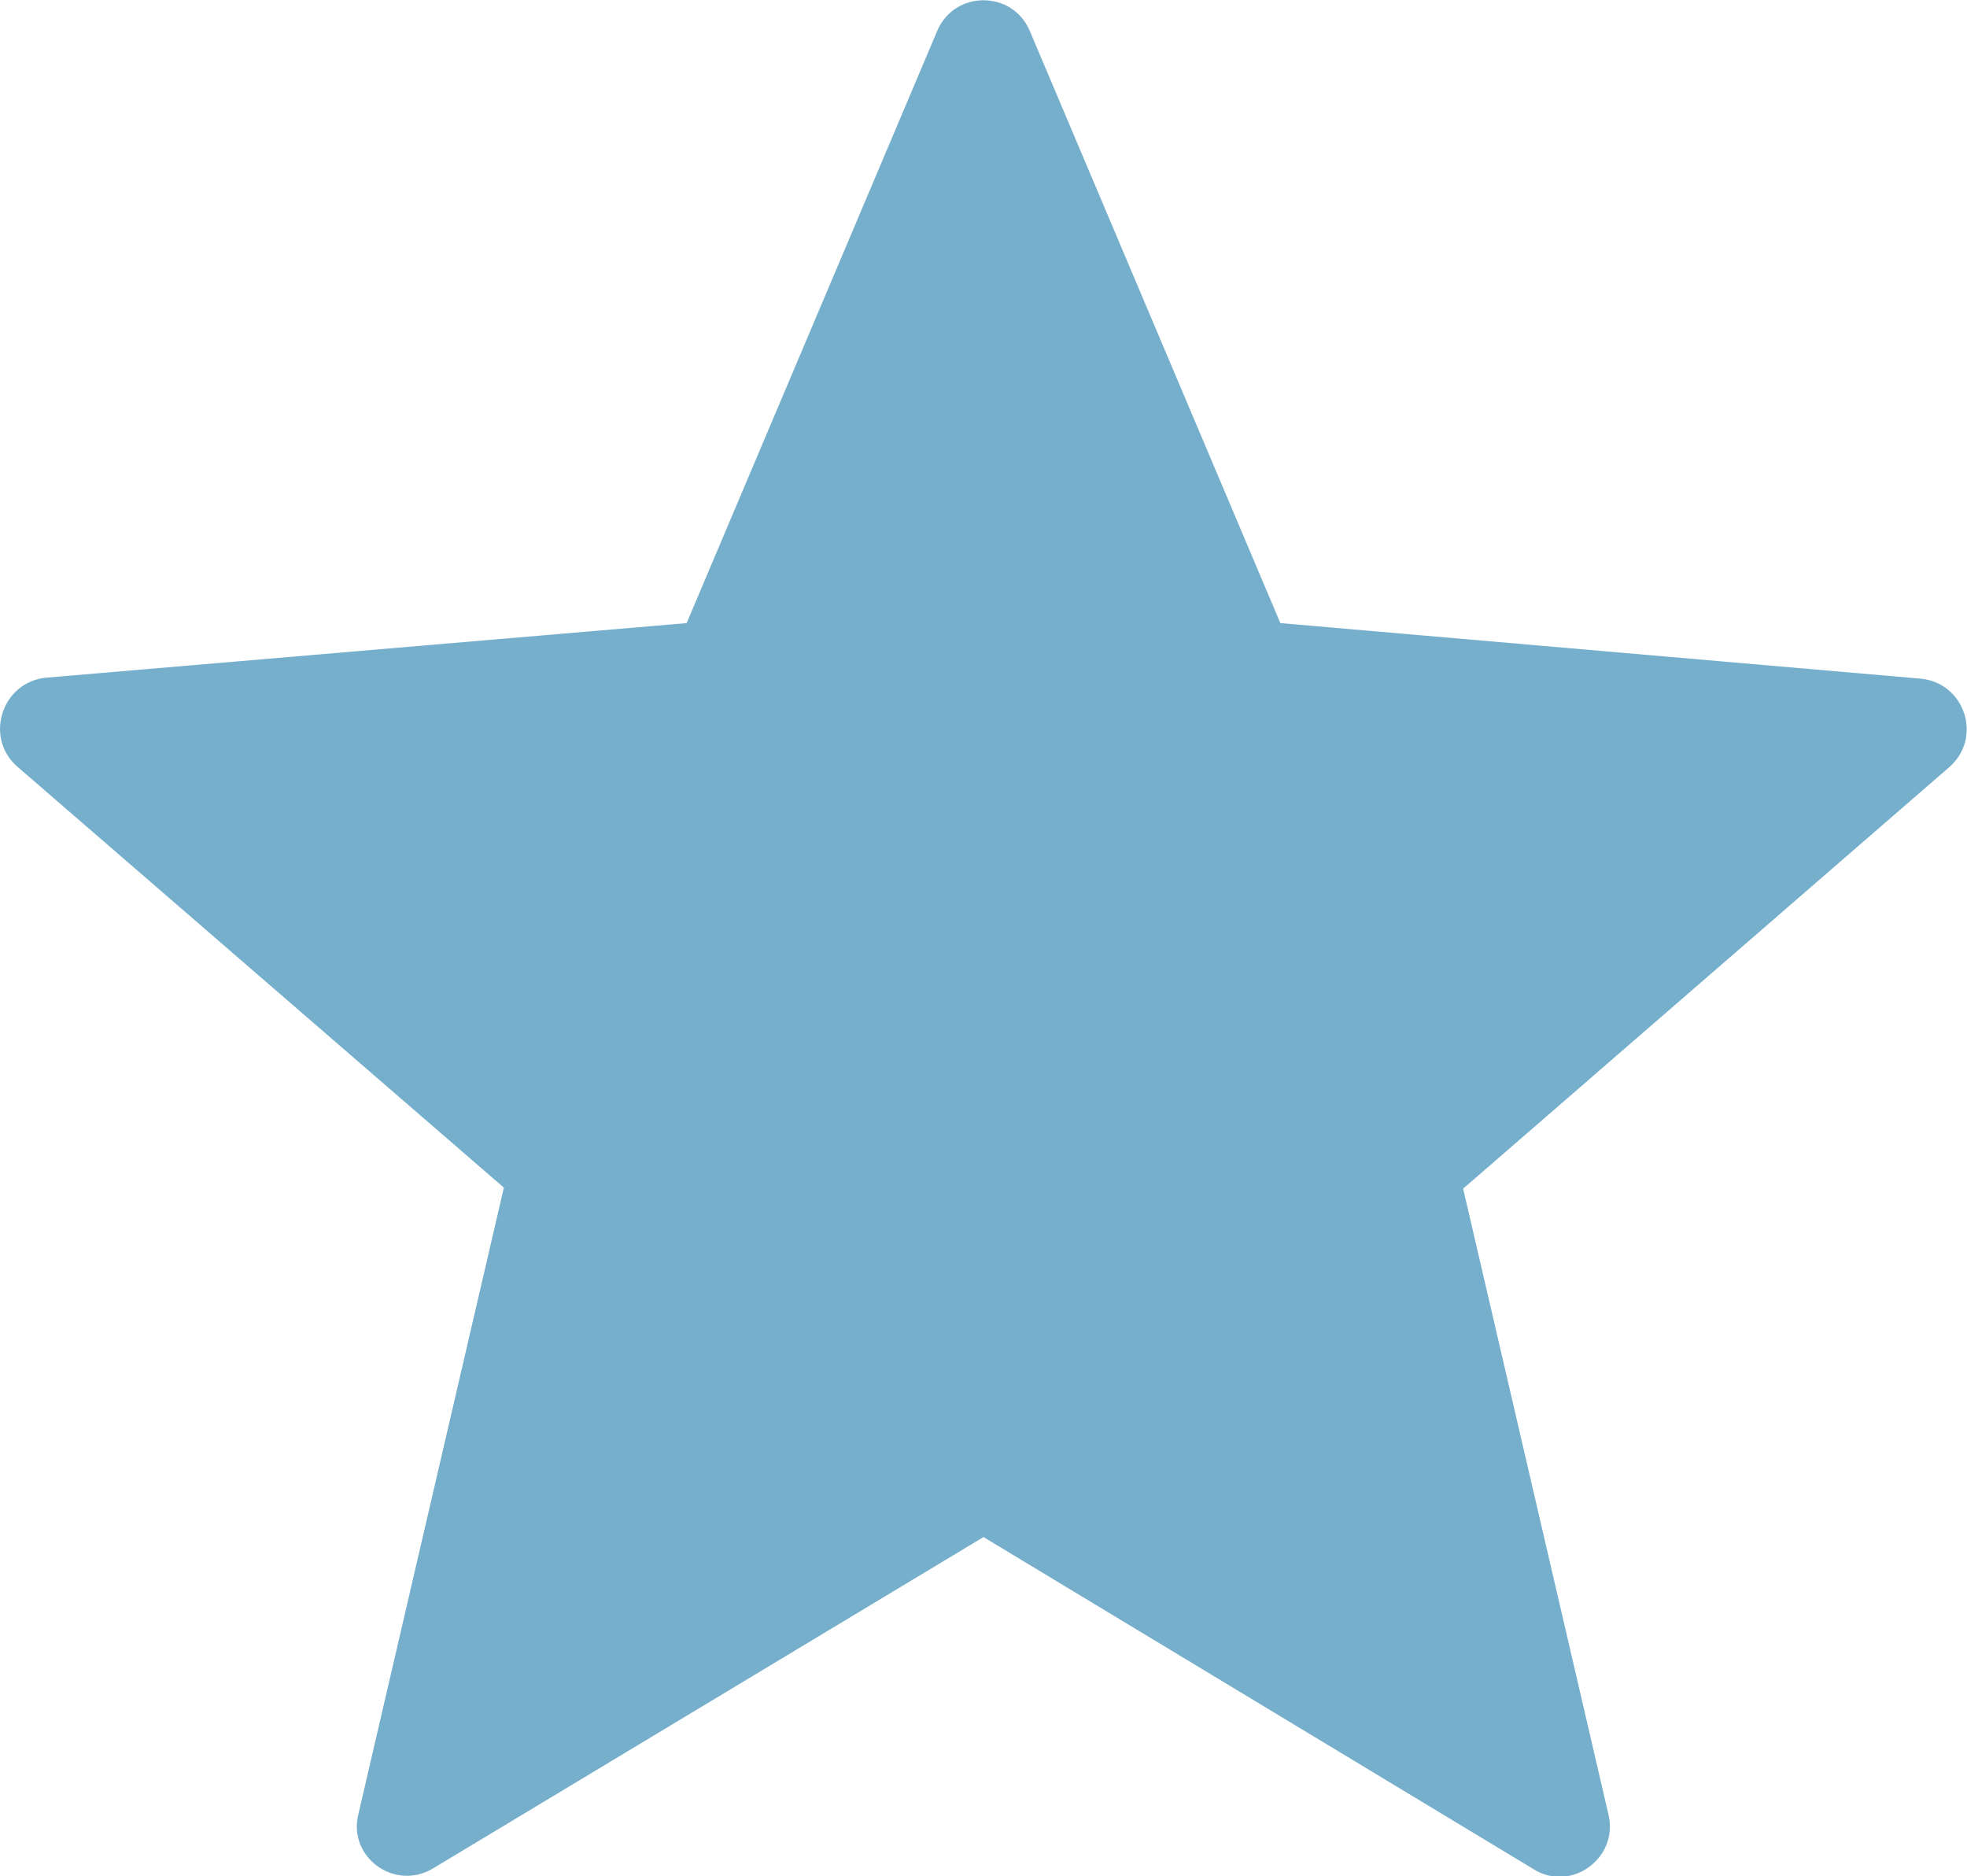 <?xml version="1.0" encoding="utf-8"?>
<!-- Generator: Adobe Illustrator 23.0.3, SVG Export Plug-In . SVG Version: 6.00 Build 0)  -->
<svg version="1.1" id="Layer_1" xmlns="http://www.w3.org/2000/svg" xmlns:xlink="http://www.w3.org/1999/xlink" x="0px" y="0px"
	 viewBox="0 0 19.48 18.58" style="enable-background:new 0 0 19.48 18.58;" xml:space="preserve">
<style type="text/css">
	.st0{fill:#76afcc;}
</style>
<g>
	<path class="st0" d="M10.2,0.31l2.48,5.86l6.34,0.55c0.44,0.04,0.62,0.59,0.28,0.88l-4.81,4.17l1.44,6.2
		c0.1,0.43-0.37,0.77-0.74,0.54l-5.45-3.29L4.29,18.5c-0.38,0.23-0.85-0.11-0.74-0.54l1.44-6.2L0.17,7.59
		C-0.16,7.3,0.02,6.75,0.46,6.71L6.8,6.17l2.48-5.86C9.45-0.1,10.03-0.1,10.2,0.31z"/>
</g>
</svg>
